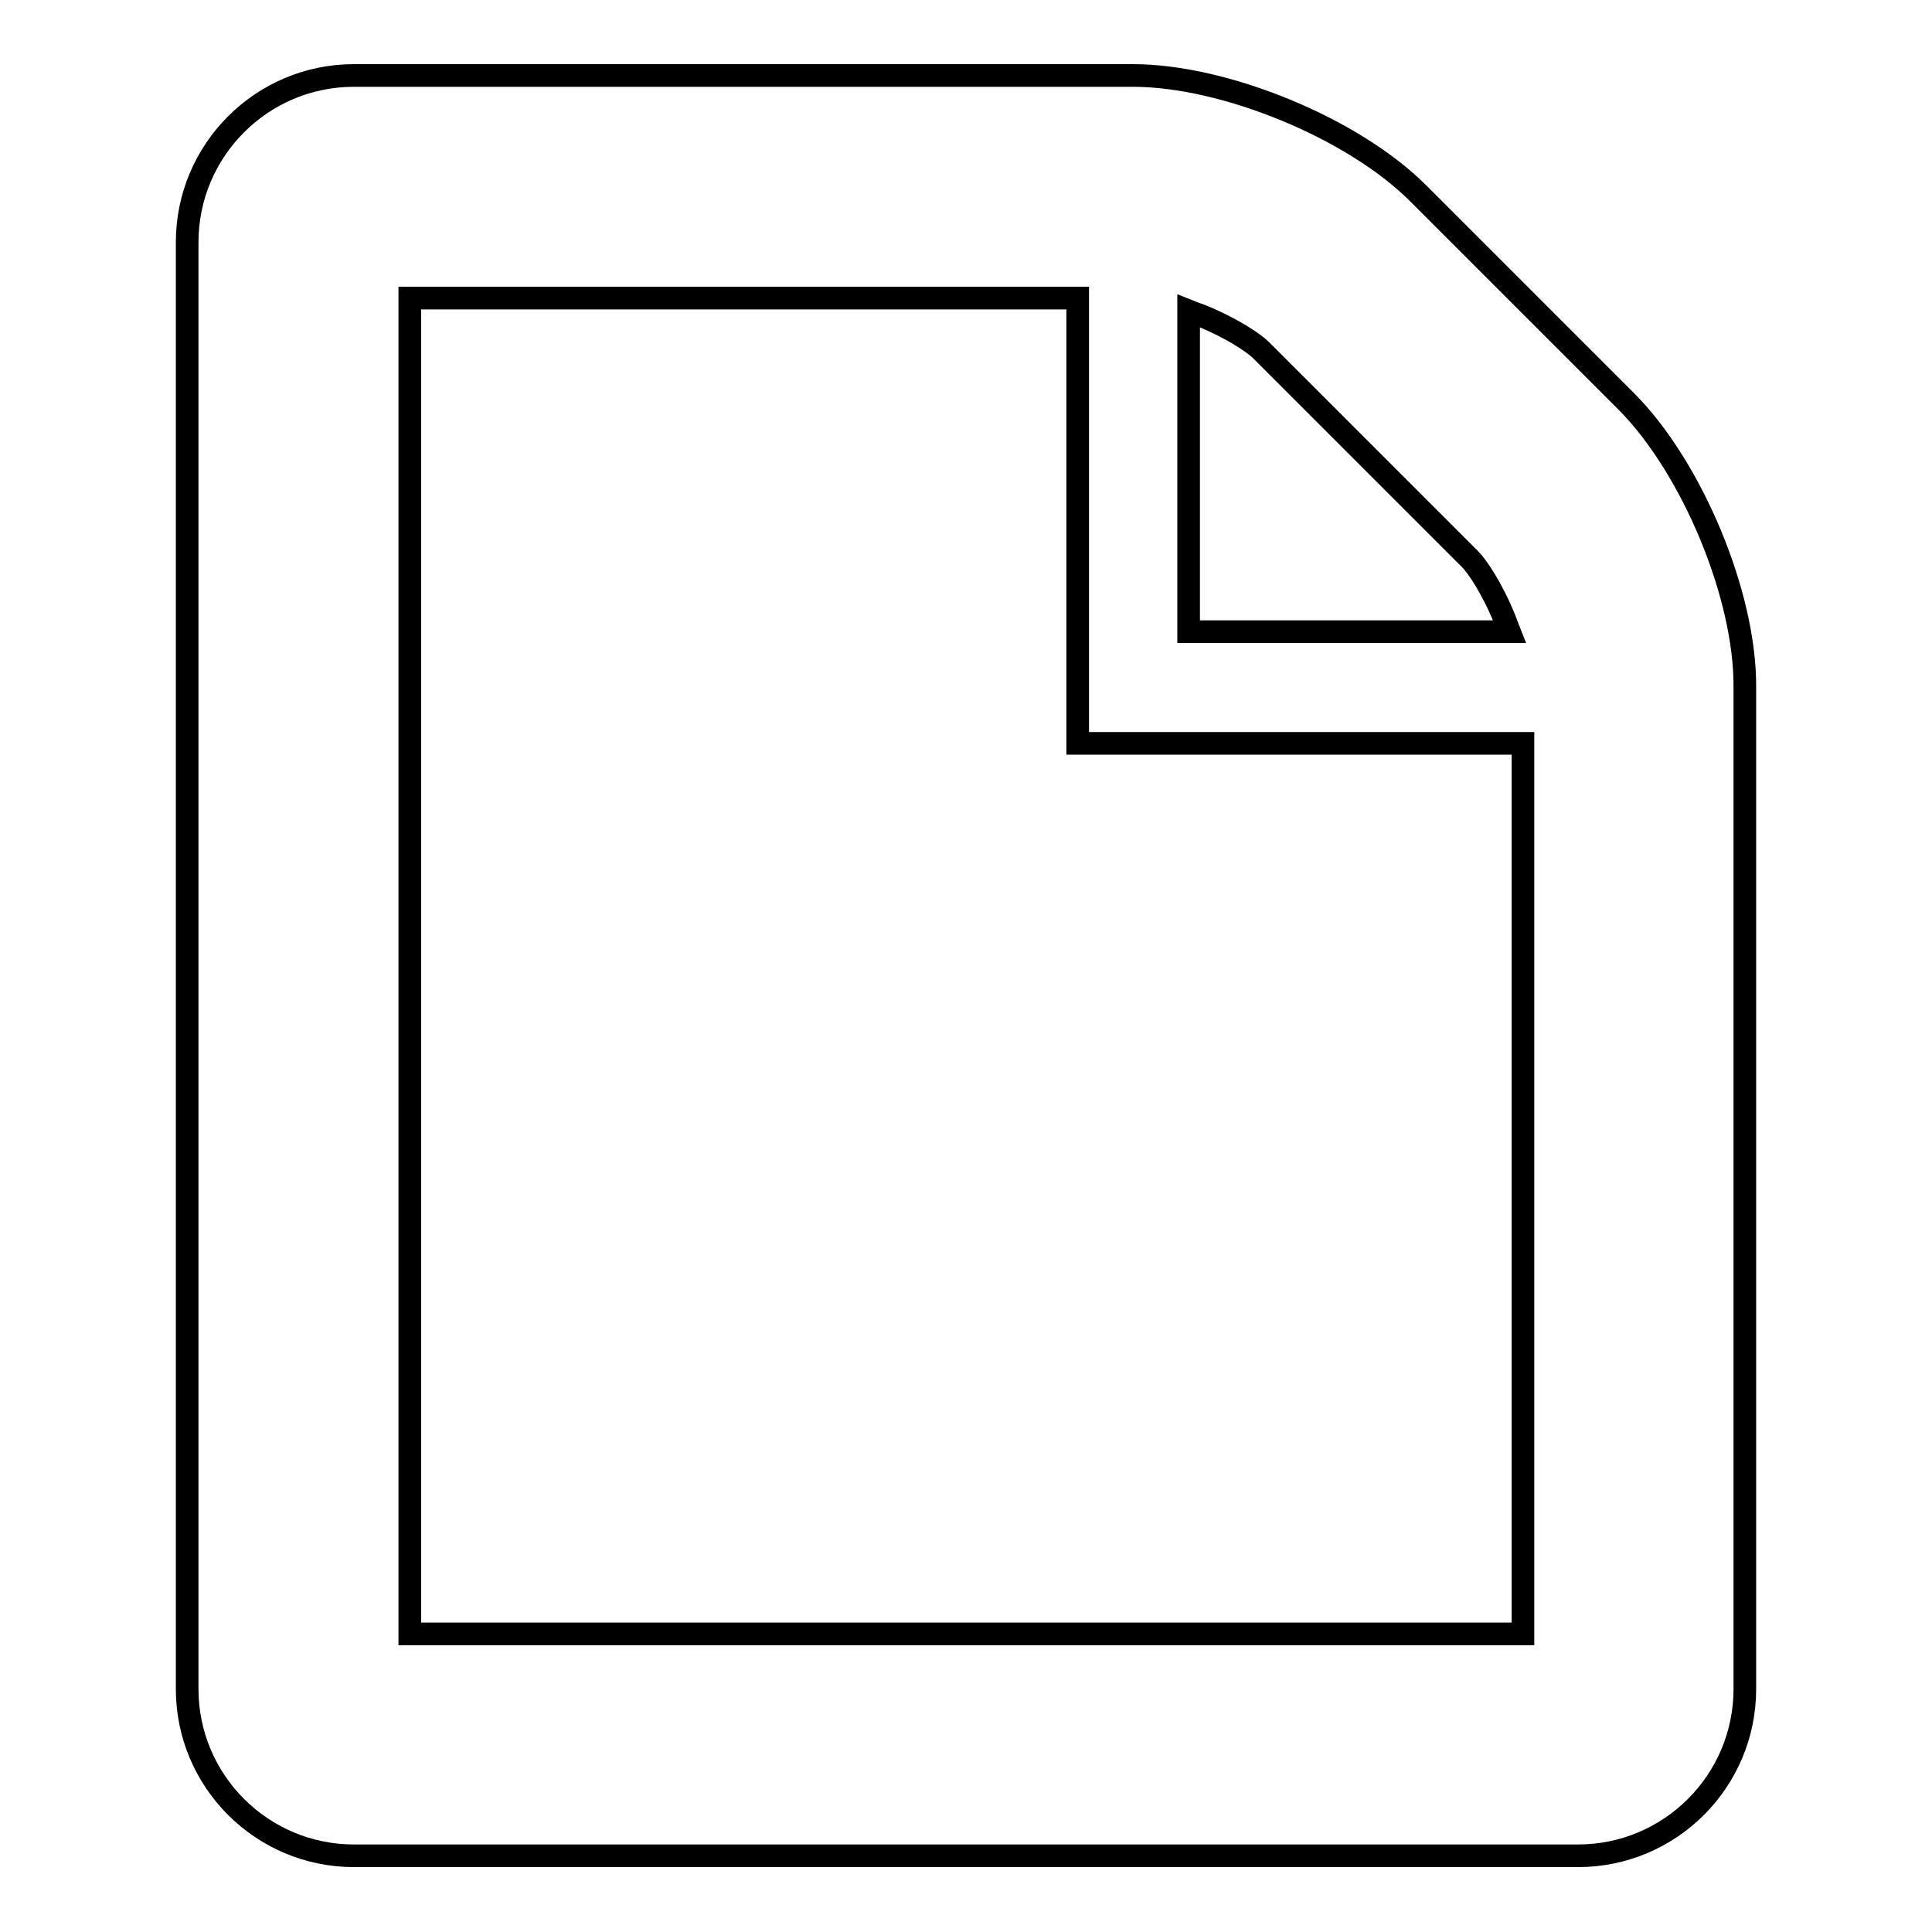<?xml version="1.0" encoding="utf-8"?>
<!-- Svg Vector Icons : http://www.onlinewebfonts.com/icon -->
<!DOCTYPE svg PUBLIC "-//W3C//DTD SVG 1.1//EN" "http://www.w3.org/Graphics/SVG/1.1/DTD/svg11.dtd">
<svg version="1.1" xmlns="http://www.w3.org/2000/svg" xmlns:xlink="http://www.w3.org/1999/xlink" x="0px" y="0px" viewBox="0 0 256 256" enable-background="new 0 0 256 256" xml:space="preserve">
<g><g><g><path stroke-width="3" fill-opacity="0" stroke="#000000"  d="M215.6,53.3l-27.7-27.7C179.3,17,162.3,10,150.1,10H46.9c-12.2,0-22.1,9.9-22.1,22.1v191.7c0,12.2,9.9,22.1,22.1,22.1h162.2c12.2,0,22.1-9.9,22.1-22.1V91.1C231.3,78.9,224.2,62,215.6,53.3z M157.5,41.2c0.5,0.2,1,0.4,1.6,0.6c4.2,1.7,7.1,3.7,8,4.6l27.7,27.7c0.9,0.9,2.9,3.8,4.6,8c0.2,0.5,0.4,1.1,0.6,1.6h-42.5V41.2z M201.8,216.5H54.3v-177h88.5v59h59V216.5z"/></g><g></g><g></g><g></g><g></g><g></g><g></g><g></g><g></g><g></g><g></g><g></g><g></g><g></g><g></g><g></g></g></g>
</svg>